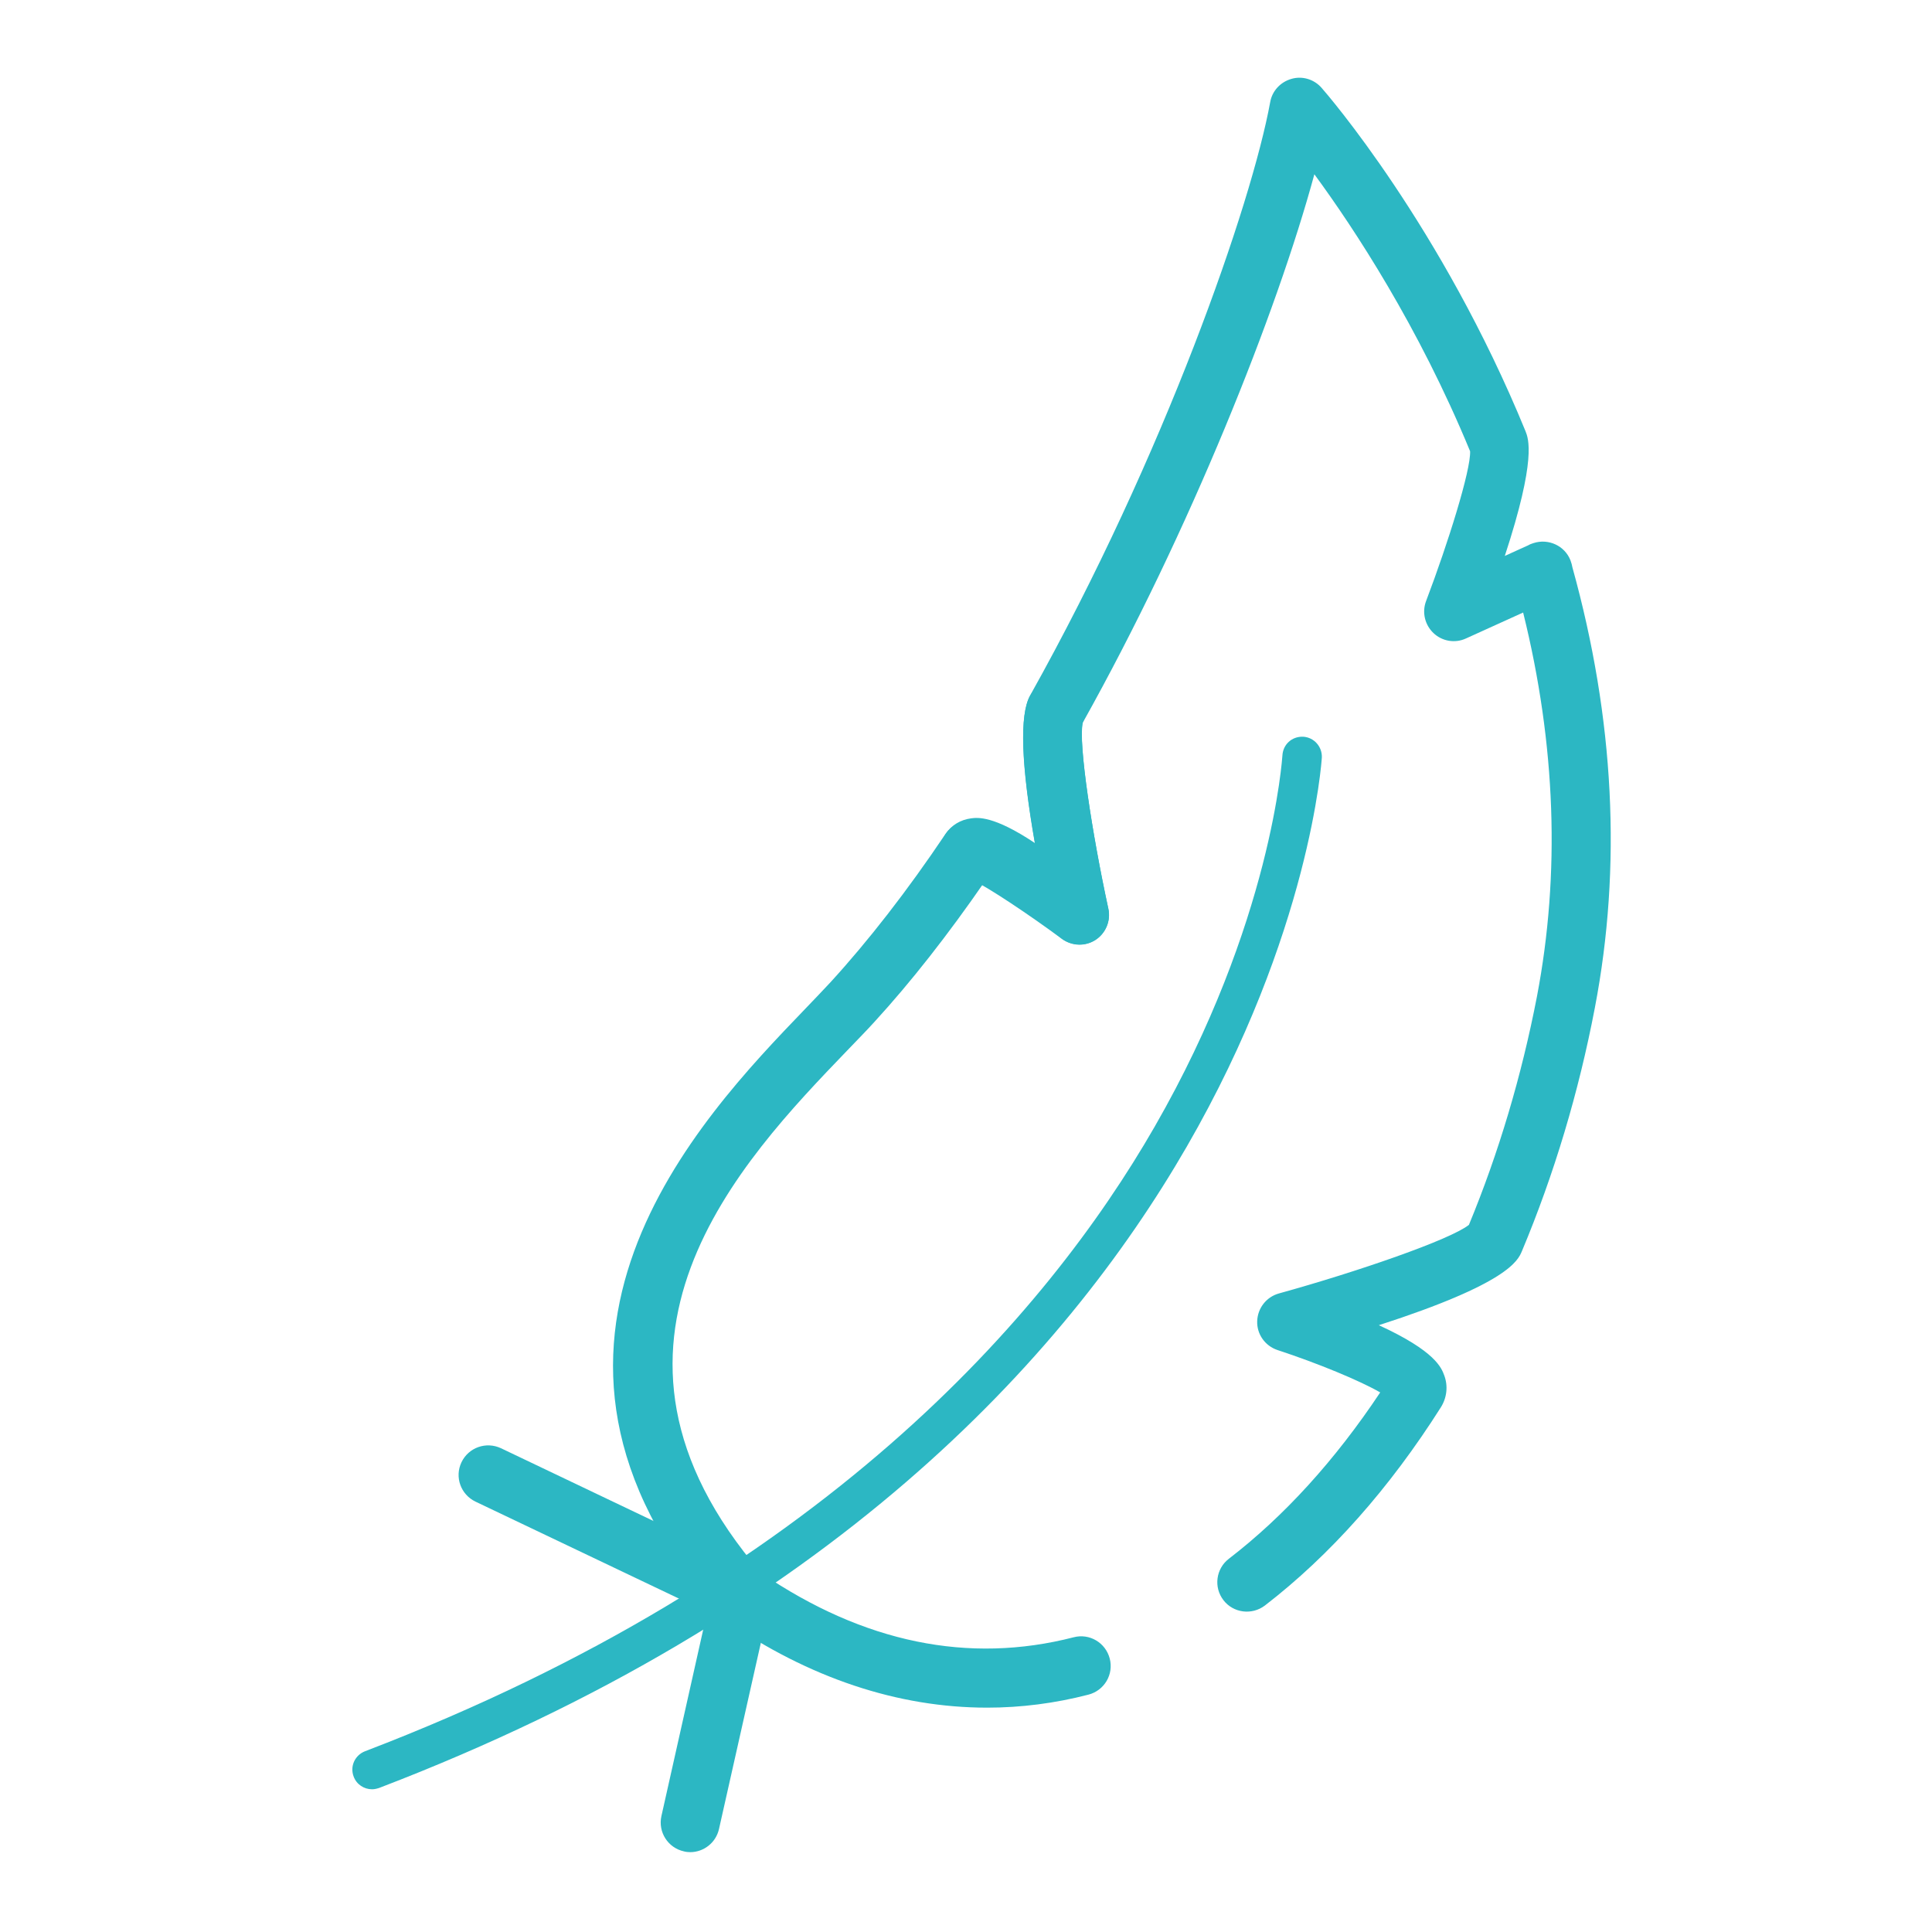 <?xml version="1.0" encoding="UTF-8"?>
<svg id="Artwork" xmlns="http://www.w3.org/2000/svg" viewBox="0 0 98 98">
  <defs>
    <style>
      .cls-1 {
        fill: #2cb7c3;
      }
    </style>
  </defs>
  <path class="cls-1" d="m50.07,86.62c-4.51,0-9.04-1.5-13.32-4.46-.1-.07-.2-.15-.28-.25-11.97-13.72-.96-25.19,4.33-30.69.49-.51.94-.98,1.33-1.4,1.92-2.1,3.89-4.63,5.83-7.52.3-.44.76-.72,1.3-.79.33-.04,1.13-.15,3.23,1.25-.7-4-.78-6.51-.24-7.48,6.84-12.22,11.24-24.95,12.18-30.1.1-.57.52-1.02,1.08-1.18.55-.16,1.15.02,1.53.46.25.28,6.08,7.01,10.34,17.41.15.38.57,1.4-1.05,6.33.58-.26,1.02-.47,1.19-.54.08-.05.17-.08.26-.11.76-.25,1.59.13,1.88.87.05.13.08.25.1.36,2.13,7.67,2.51,15.18,1.14,22.33-.82,4.3-2.07,8.46-3.7,12.35-.2.48-.69,1.64-7.26,3.76,2.88,1.32,3.18,2.17,3.32,2.55.2.54.13,1.13-.17,1.61-2.61,4.12-5.62,7.51-8.93,10.06-.66.5-1.6.38-2.1-.27-.51-.66-.38-1.6.27-2.1,2.81-2.16,5.39-5,7.68-8.44-1.02-.59-3.14-1.47-5.21-2.15-.63-.21-1.05-.8-1.03-1.46.02-.66.46-1.23,1.1-1.41,3.98-1.1,8.7-2.73,9.64-3.48,1.51-3.65,2.67-7.55,3.45-11.58,1.19-6.23.96-12.78-.7-19.48l-2.91,1.32c-.55.25-1.2.14-1.64-.28-.44-.42-.59-1.06-.37-1.63,1.12-2.95,2.27-6.64,2.23-7.59-2.61-6.33-5.88-11.3-7.9-14.05-1.89,6.97-6.32,18.11-11.75,27.82-.23,1.02.48,5.66,1.3,9.43.14.63-.15,1.28-.7,1.61-.55.33-1.26.26-1.75-.16-1.38-1.2-2.94-2.36-3.81-2.84-1.87,2.71-3.75,5.11-5.61,7.14-.4.44-.87.92-1.38,1.45-5.37,5.58-14.33,14.92-4.36,26.5,5.2,3.54,10.53,4.63,15.85,3.26.8-.21,1.62.27,1.83,1.08.21.8-.27,1.62-1.08,1.83-1.7.44-3.42.66-5.14.66Z"/>
  <path class="cls-1" d="m18.87,90.76c-.4,0-.78-.24-.93-.64-.2-.52.06-1.09.58-1.29,23.13-8.85,34.55-22.11,40.05-31.68,5.96-10.36,6.47-18.75,6.48-18.83.03-.55.47-.97,1.05-.95.55.03.97.5.95,1.05-.02.35-2.3,34.85-47.81,52.27-.12.04-.24.07-.36.07Z"/>
  <path class="cls-1" d="m35.02,93.95c-.11,0-.22-.01-.33-.04-.81-.18-1.32-.98-1.14-1.79l2.32-10.35-11.75-5.6c-.75-.36-1.07-1.25-.71-2,.36-.75,1.25-1.06,2-.71l12.83,6.12c.63.3.97,1,.82,1.68l-2.59,11.52c-.16.7-.78,1.17-1.46,1.17Z"/>
  <path class="cls-1" d="m54.76,47.92c-.31,0-.63-.1-.89-.29-1.66-1.23-3.76-2.63-4.56-3-.35.02-.67-.07-.96-.27-.68-.48-.84-1.41-.36-2.09.23-.33.67-.6,1.07-.66.42-.07,1-.16,3.49,1.44-.75-4.18-.85-6.79-.29-7.77.41-.72,1.32-.98,2.04-.58.69.39.96,1.25.62,1.96-.24,1,.48,5.66,1.3,9.44.13.61-.13,1.24-.65,1.58-.25.16-.53.24-.82.24Zm-4.33-3.92h0s0,0,0,0Zm0,0s0,0,0,0c0,0,0,0,0,0Zm0,0h0Zm4.44-7.26h0s0,0,0,0Z"/>
</svg>